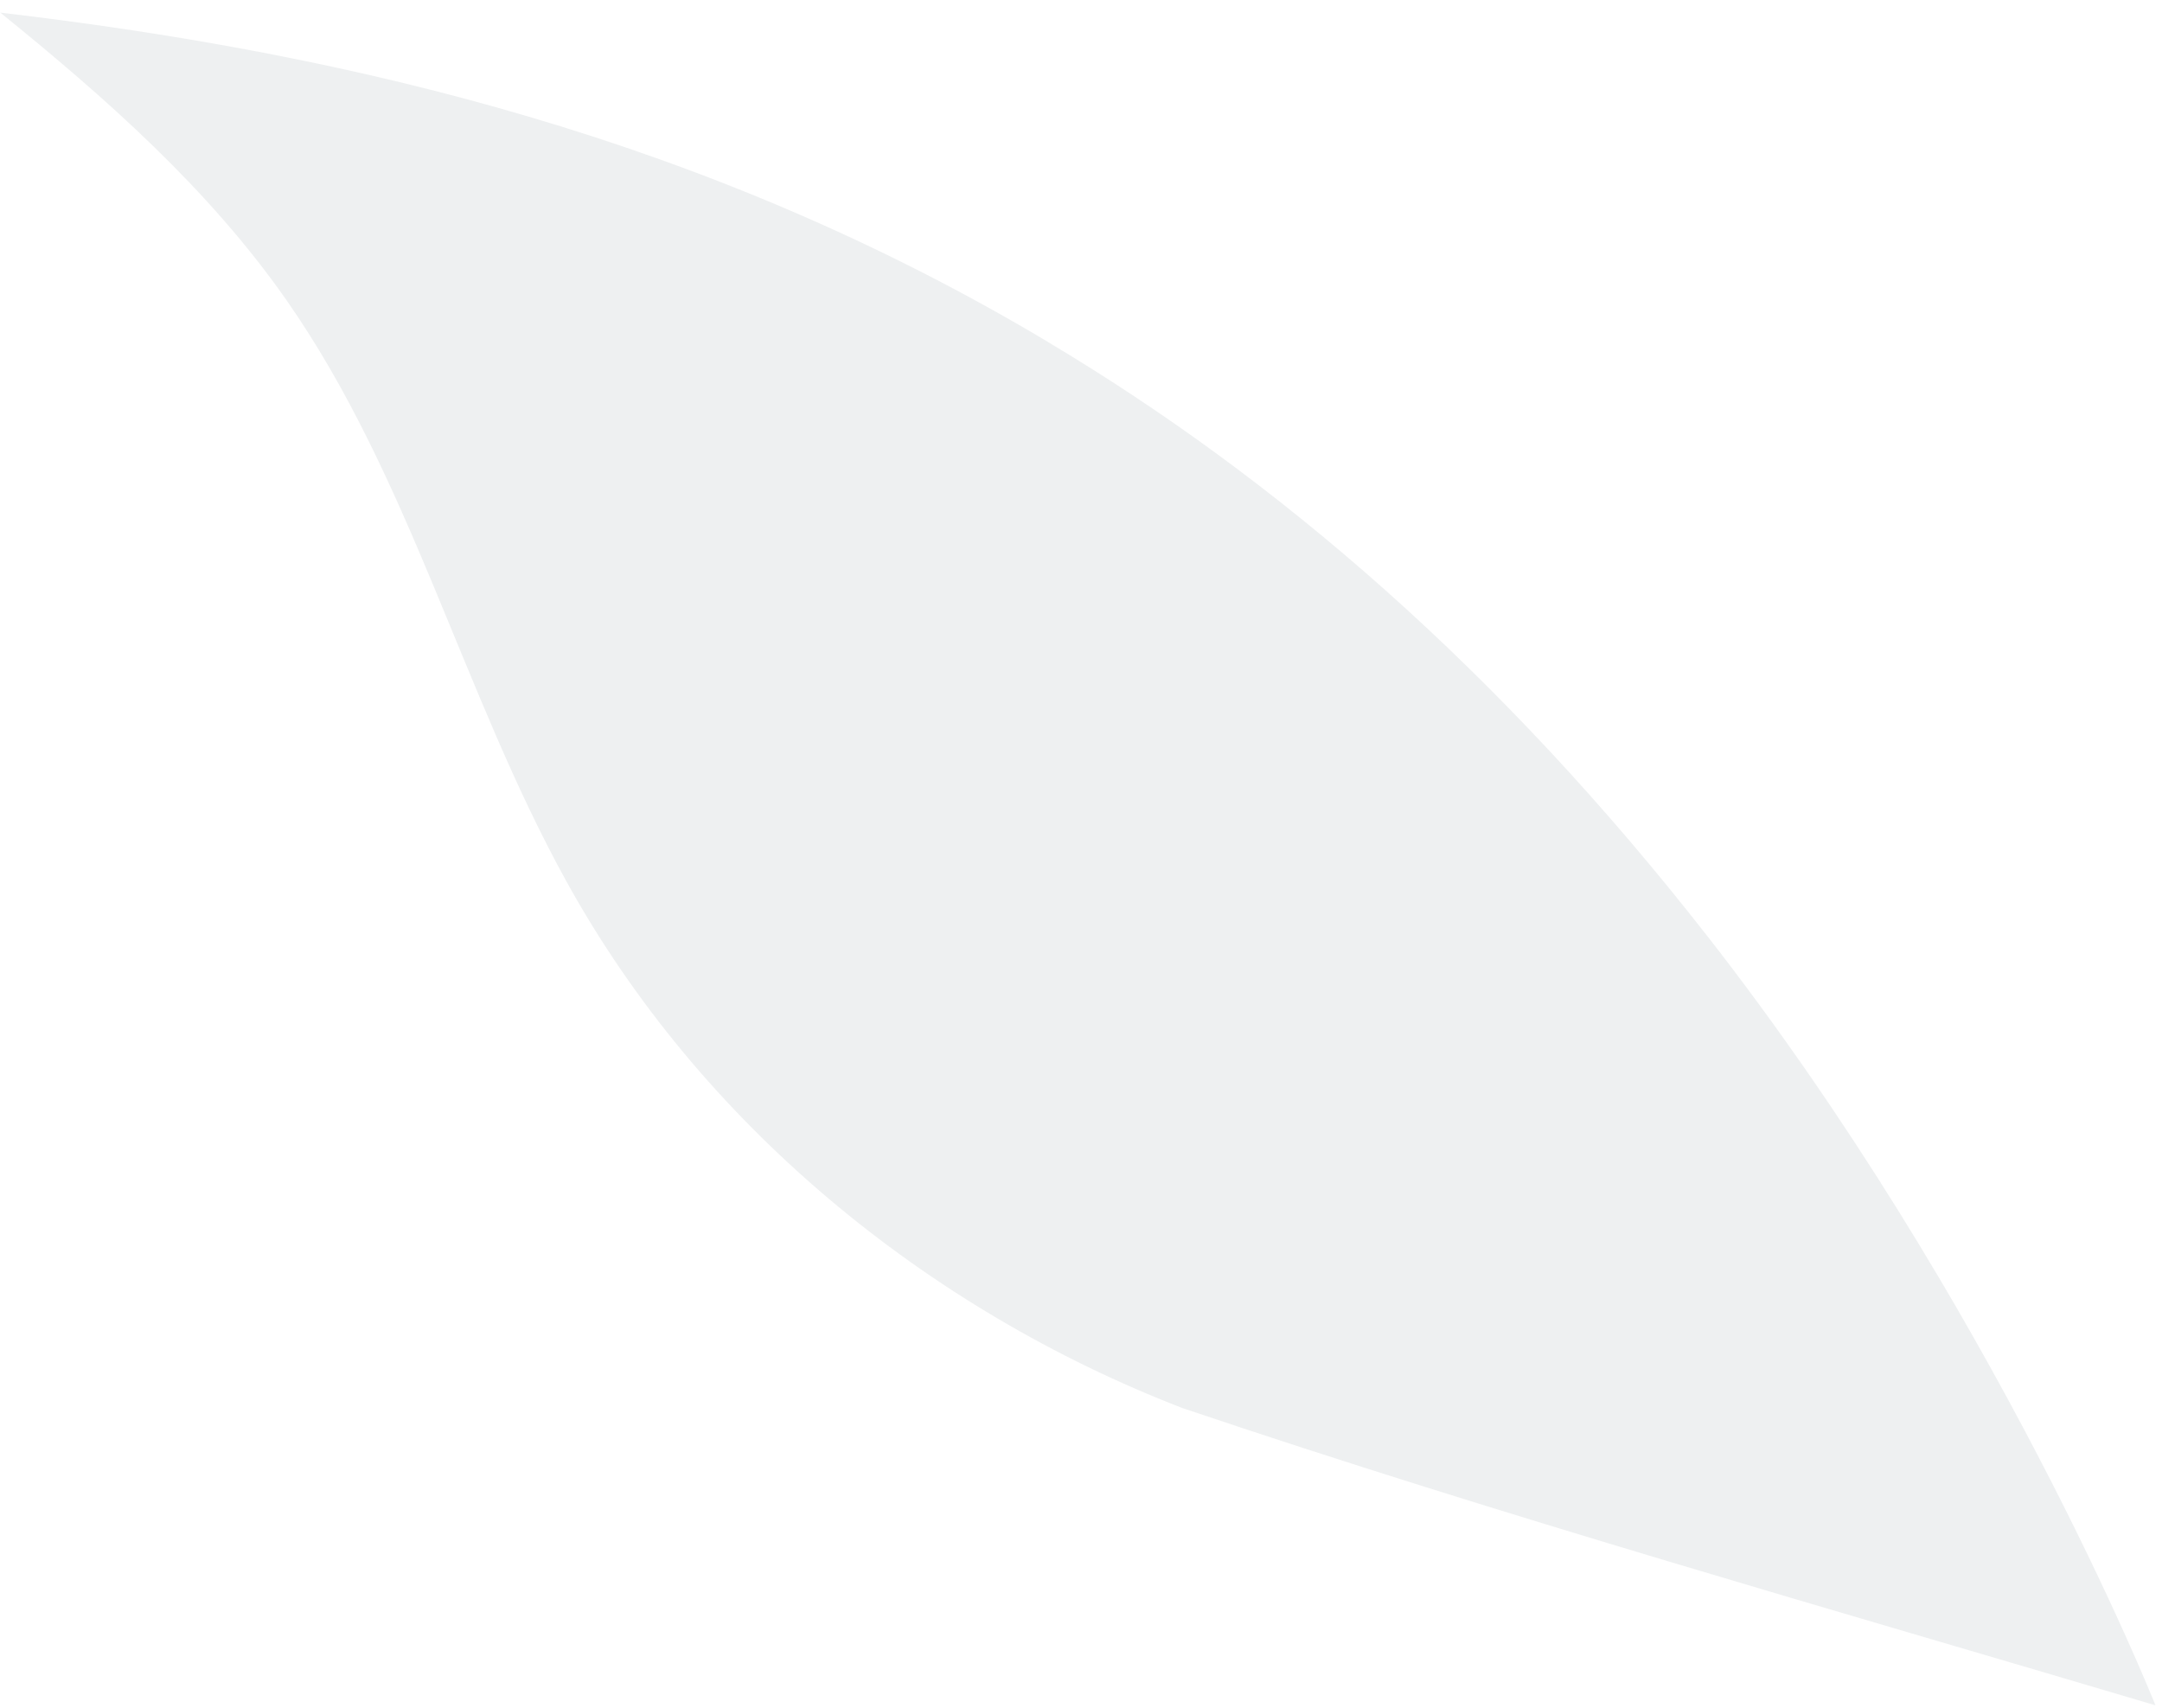 <?xml version="1.0" encoding="UTF-8"?> <svg xmlns="http://www.w3.org/2000/svg" width="162" height="128" viewBox="0 0 162 128" fill="none"> <path opacity="0.08" d="M127.961 70.179C149.42 97.655 161.278 127.191 161.51 127.779C137.277 120.577 112.694 113.638 88.59 105.503C69.438 98.099 52.479 84.24 42.439 66.036C34.619 51.869 30.709 35.693 21.421 22.426C15.597 14.113 7.916 7.333 0.024 0.946C26.555 4.059 53.148 10.468 78.486 25.598L78.492 25.606C95.709 35.867 112.331 50.166 127.961 70.179Z" fill="#30484B"></path> </svg> 